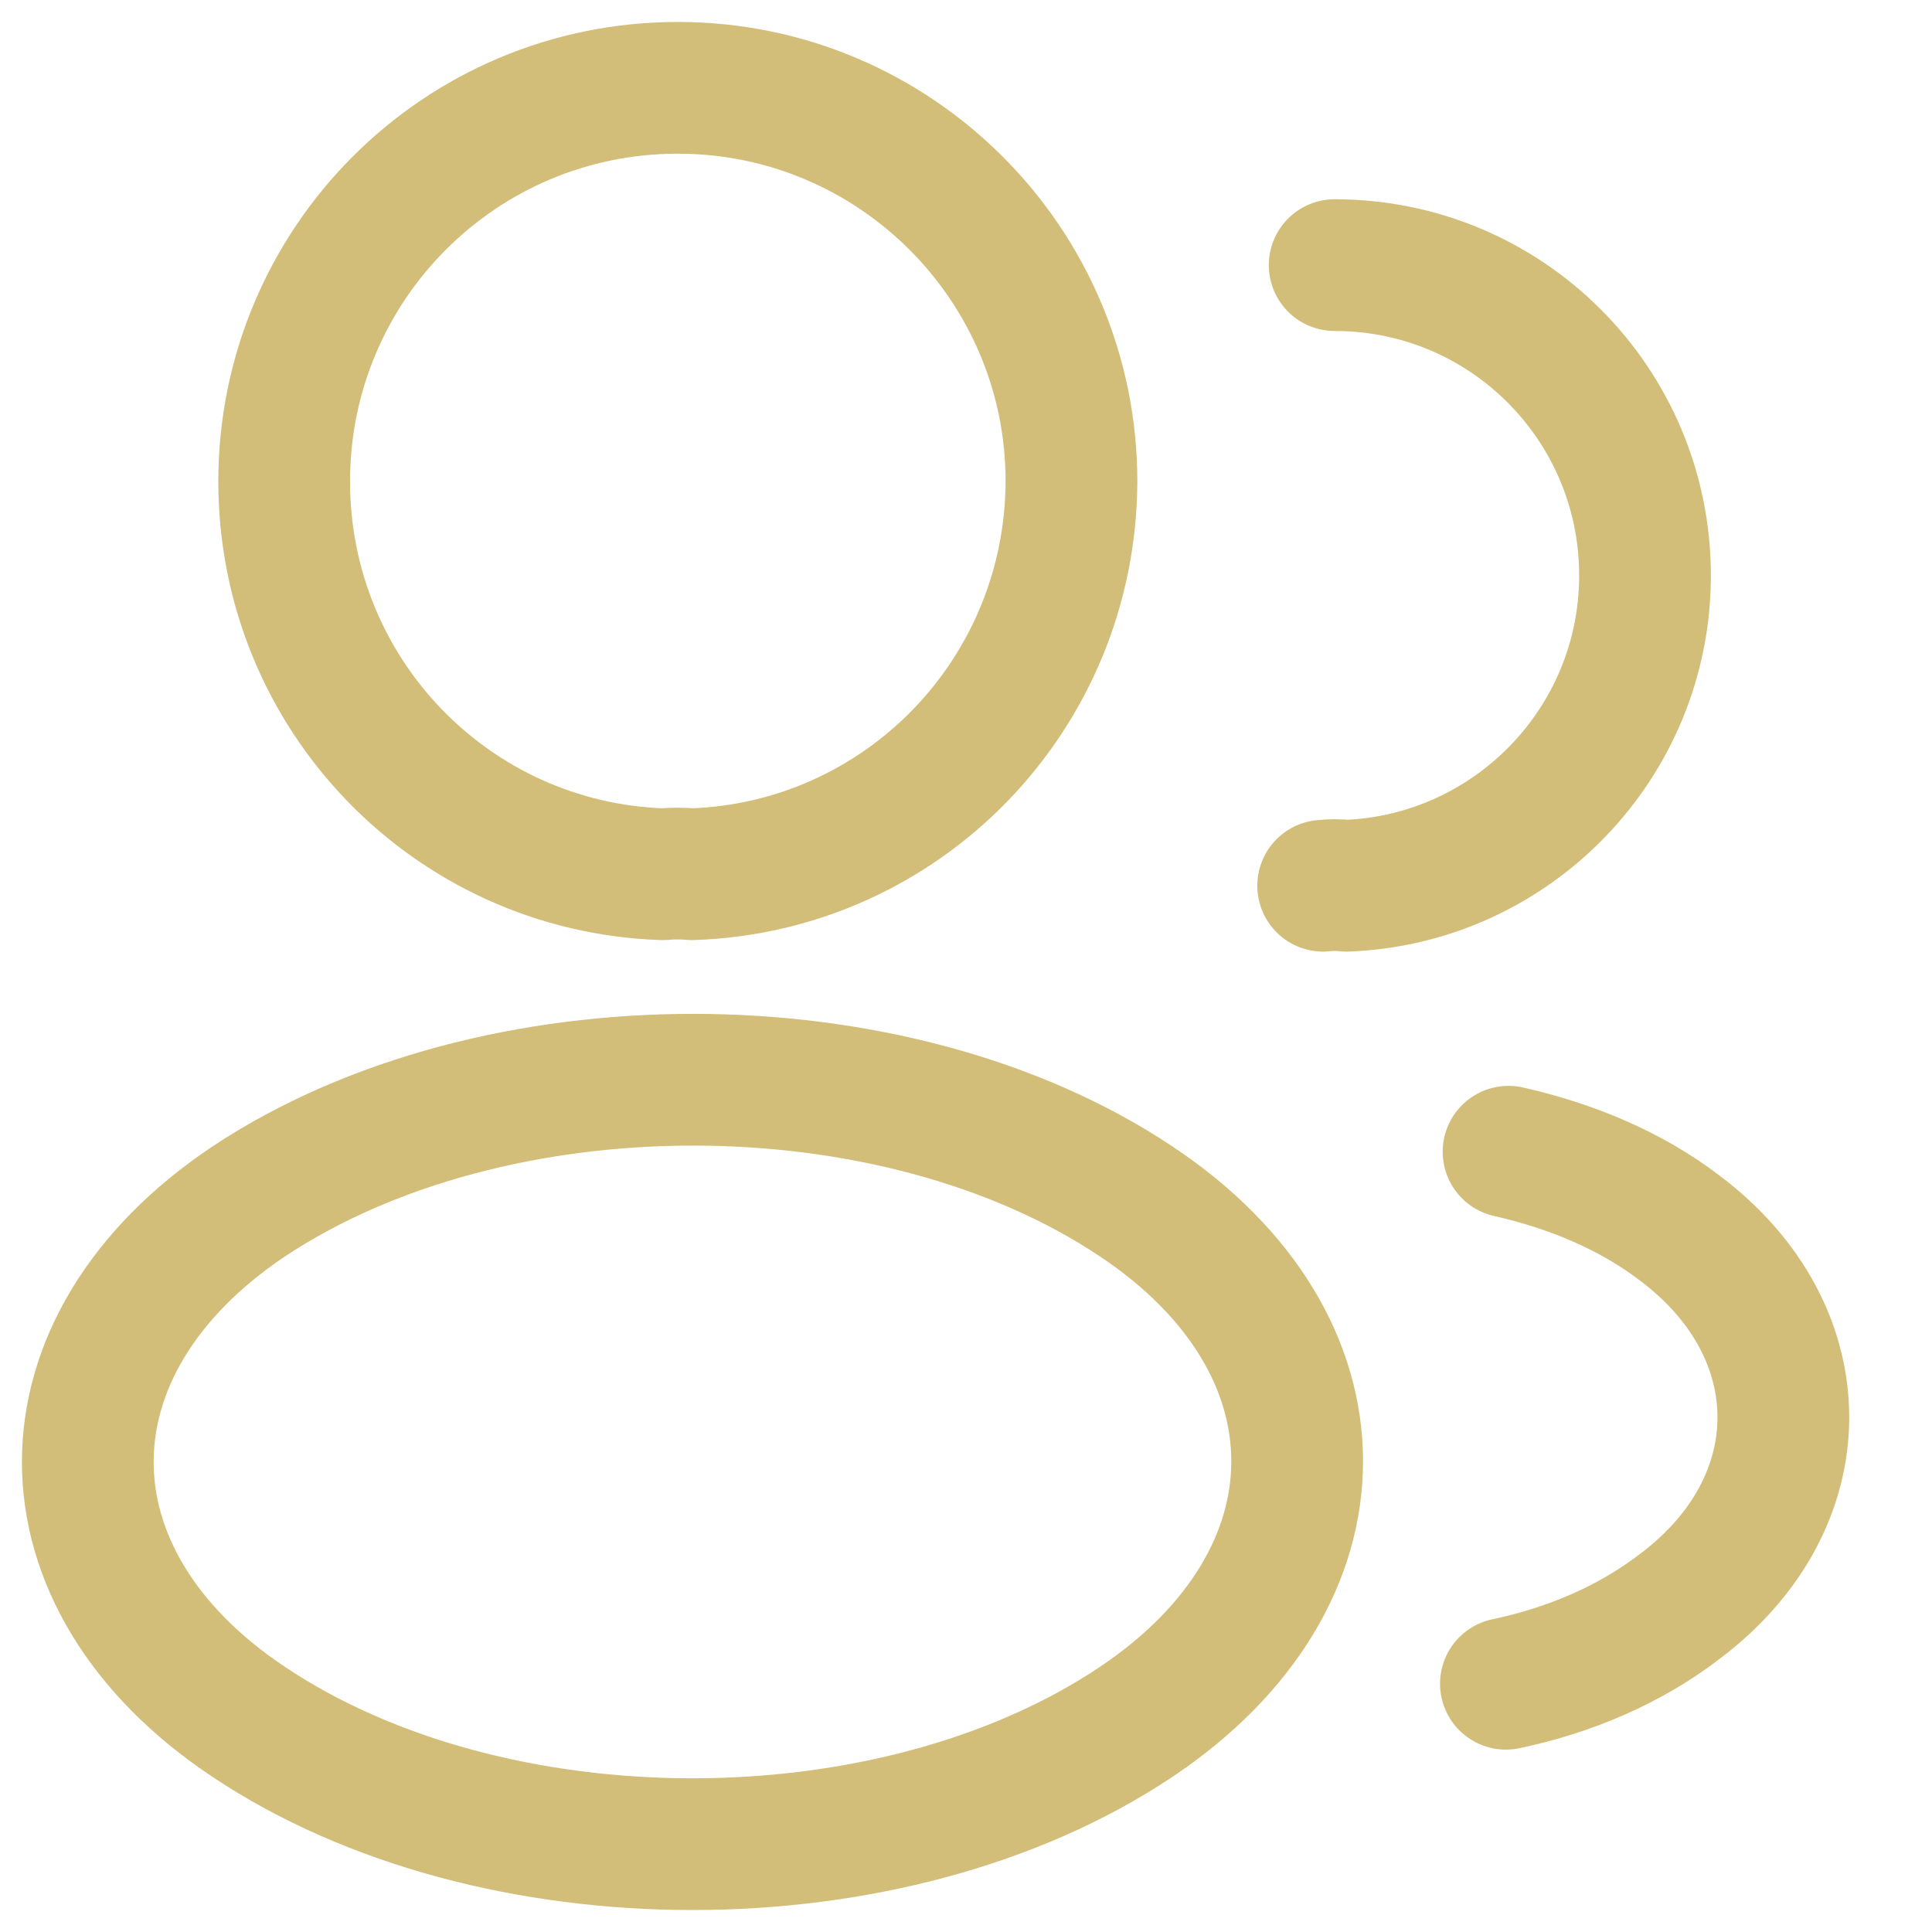 <?xml version="1.0" encoding="UTF-8"?> <svg xmlns="http://www.w3.org/2000/svg" width="22" height="22" viewBox="0 0 22 22" fill="none"><path d="M15.198 3.019C17.157 3.019 18.732 4.604 18.732 6.553C18.732 8.461 17.218 10.016 15.33 10.086C15.249 10.076 15.158 10.076 15.067 10.086M17.148 19.173C17.874 19.021 18.561 18.728 19.126 18.294C20.701 17.113 20.701 15.165 19.126 13.983C18.571 13.559 17.895 13.277 17.178 13.115M7.88 9.955C7.779 9.945 7.658 9.945 7.547 9.955C5.144 9.874 3.236 7.906 3.236 5.483C3.236 3.009 5.235 1 7.719 1C10.192 1 12.201 3.009 12.201 5.483C12.191 7.906 10.283 9.874 7.88 9.955ZM2.832 13.681C0.389 15.316 0.389 17.981 2.832 19.607C5.609 21.464 10.162 21.464 12.938 19.607C15.382 17.971 15.382 15.306 12.938 13.681C10.172 11.833 5.619 11.833 2.832 13.681Z" stroke="#D2BE78" stroke-width="1.5" stroke-linecap="round" stroke-linejoin="round"></path></svg> 